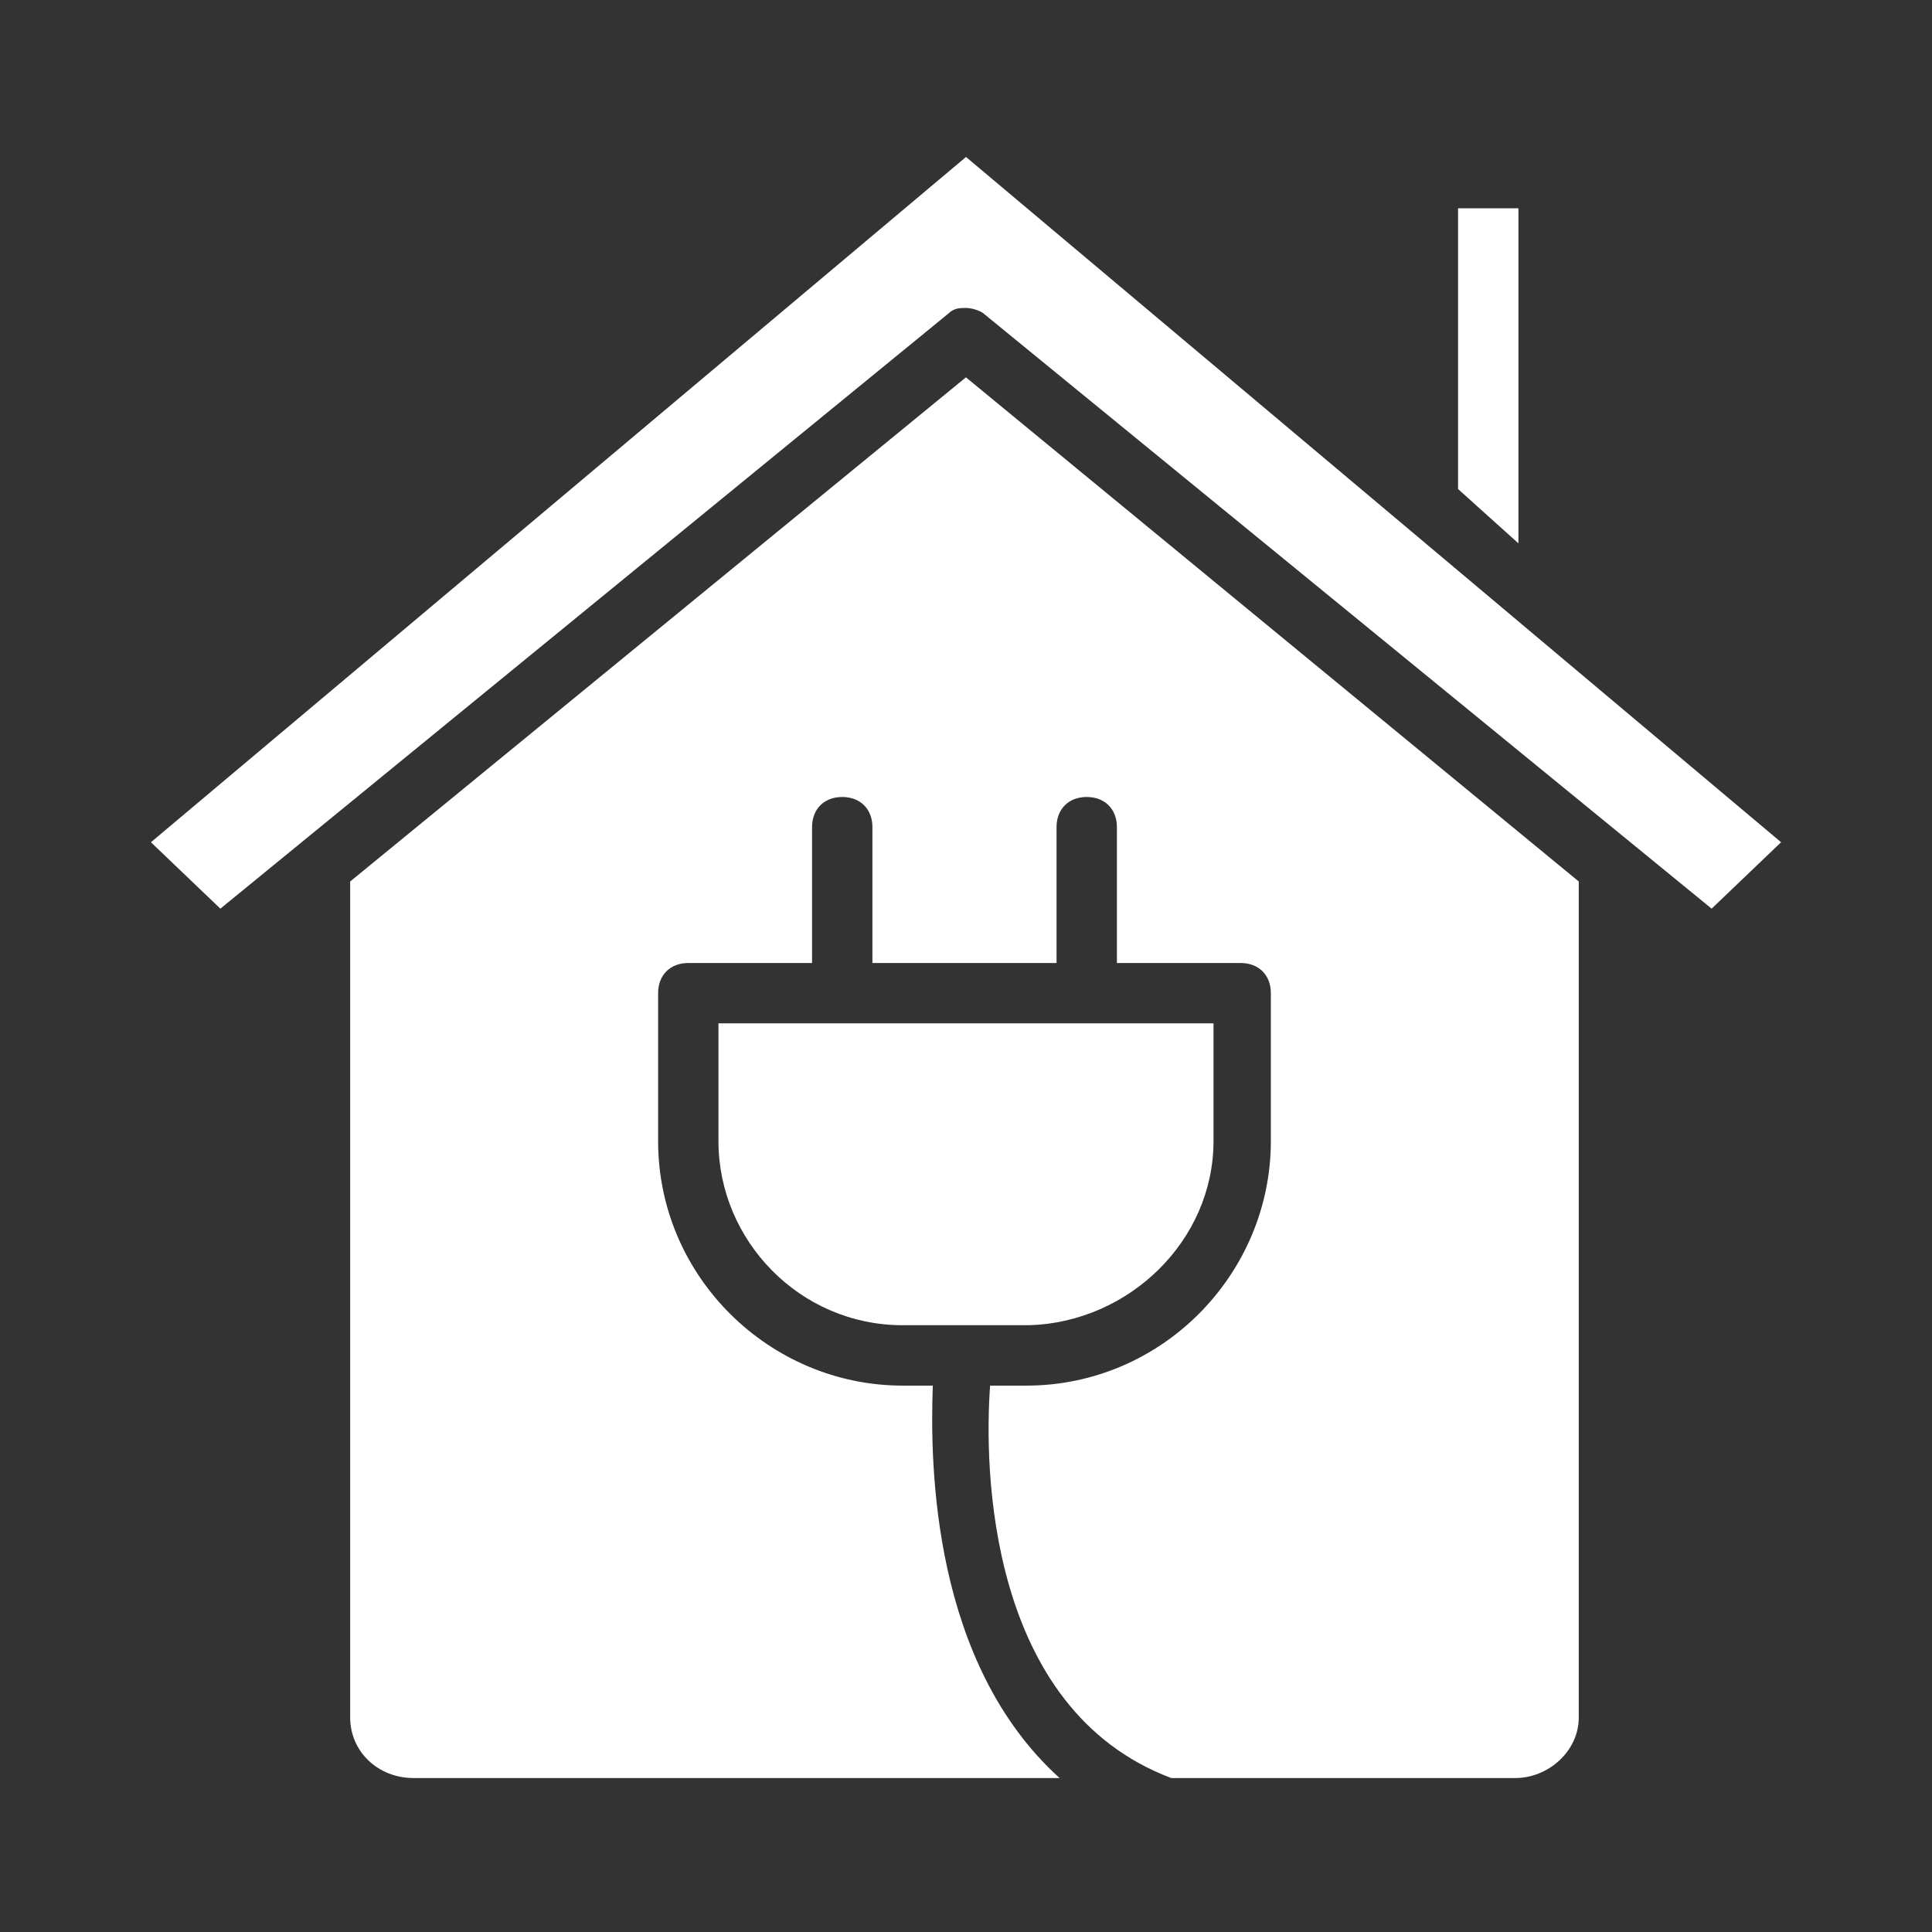 <?xml version="1.0" encoding="UTF-8"?>
<svg width="100pt" height="100pt" version="1.1" viewBox="0 0 100 100" xmlns="http://www.w3.org/2000/svg">
 <rect x="0" y="0" width="100" height="100" fill="#333333" stroke="none"/>
 <g fill="#fff">
  <path d="m18.125 45.625v43.281c0 1.719 1.406 3.125 3.281 3.125h33.438c-6.562-5.938-6.719-16.094-6.562-20.312h-1.562c-6.875 0-12.656-5.625-12.656-12.656v-7.656c0-0.938 0.625-1.562 1.562-1.562h6.406v-7.031c0-0.938 0.625-1.562 1.562-1.562s1.562 0.625 1.562 1.562v7.031h9.531v-7.031c0-0.938 0.625-1.562 1.562-1.562s1.562 0.625 1.562 1.562v7.031h6.406c0.938 0 1.562 0.625 1.562 1.562v7.656c0 6.875-5.625 12.656-12.656 12.656h-1.875c-0.312 4.219-0.156 16.719 9.375 20.312h17.812c1.719 0 3.281-1.406 3.281-3.125v-43.281l-31.719-26.094z"/>
  <path d="m78.594 10.781h-3.125v14.531l3.125 2.812z"/>
  <path d="m50 8.125-42.188 35.469 3.594 3.438 37.656-30.781c0.312-0.312 0.625-0.312 0.938-0.312s0.781 0.156 0.938 0.312l37.656 30.781 3.594-3.438z"/>
  <path d="m62.812 59.062v-6.094h-25.625v6.094c0 5.156 4.219 9.531 9.531 9.531h6.562c5.156-0.156 9.531-4.375 9.531-9.531z"/>
 </g>
</svg>
